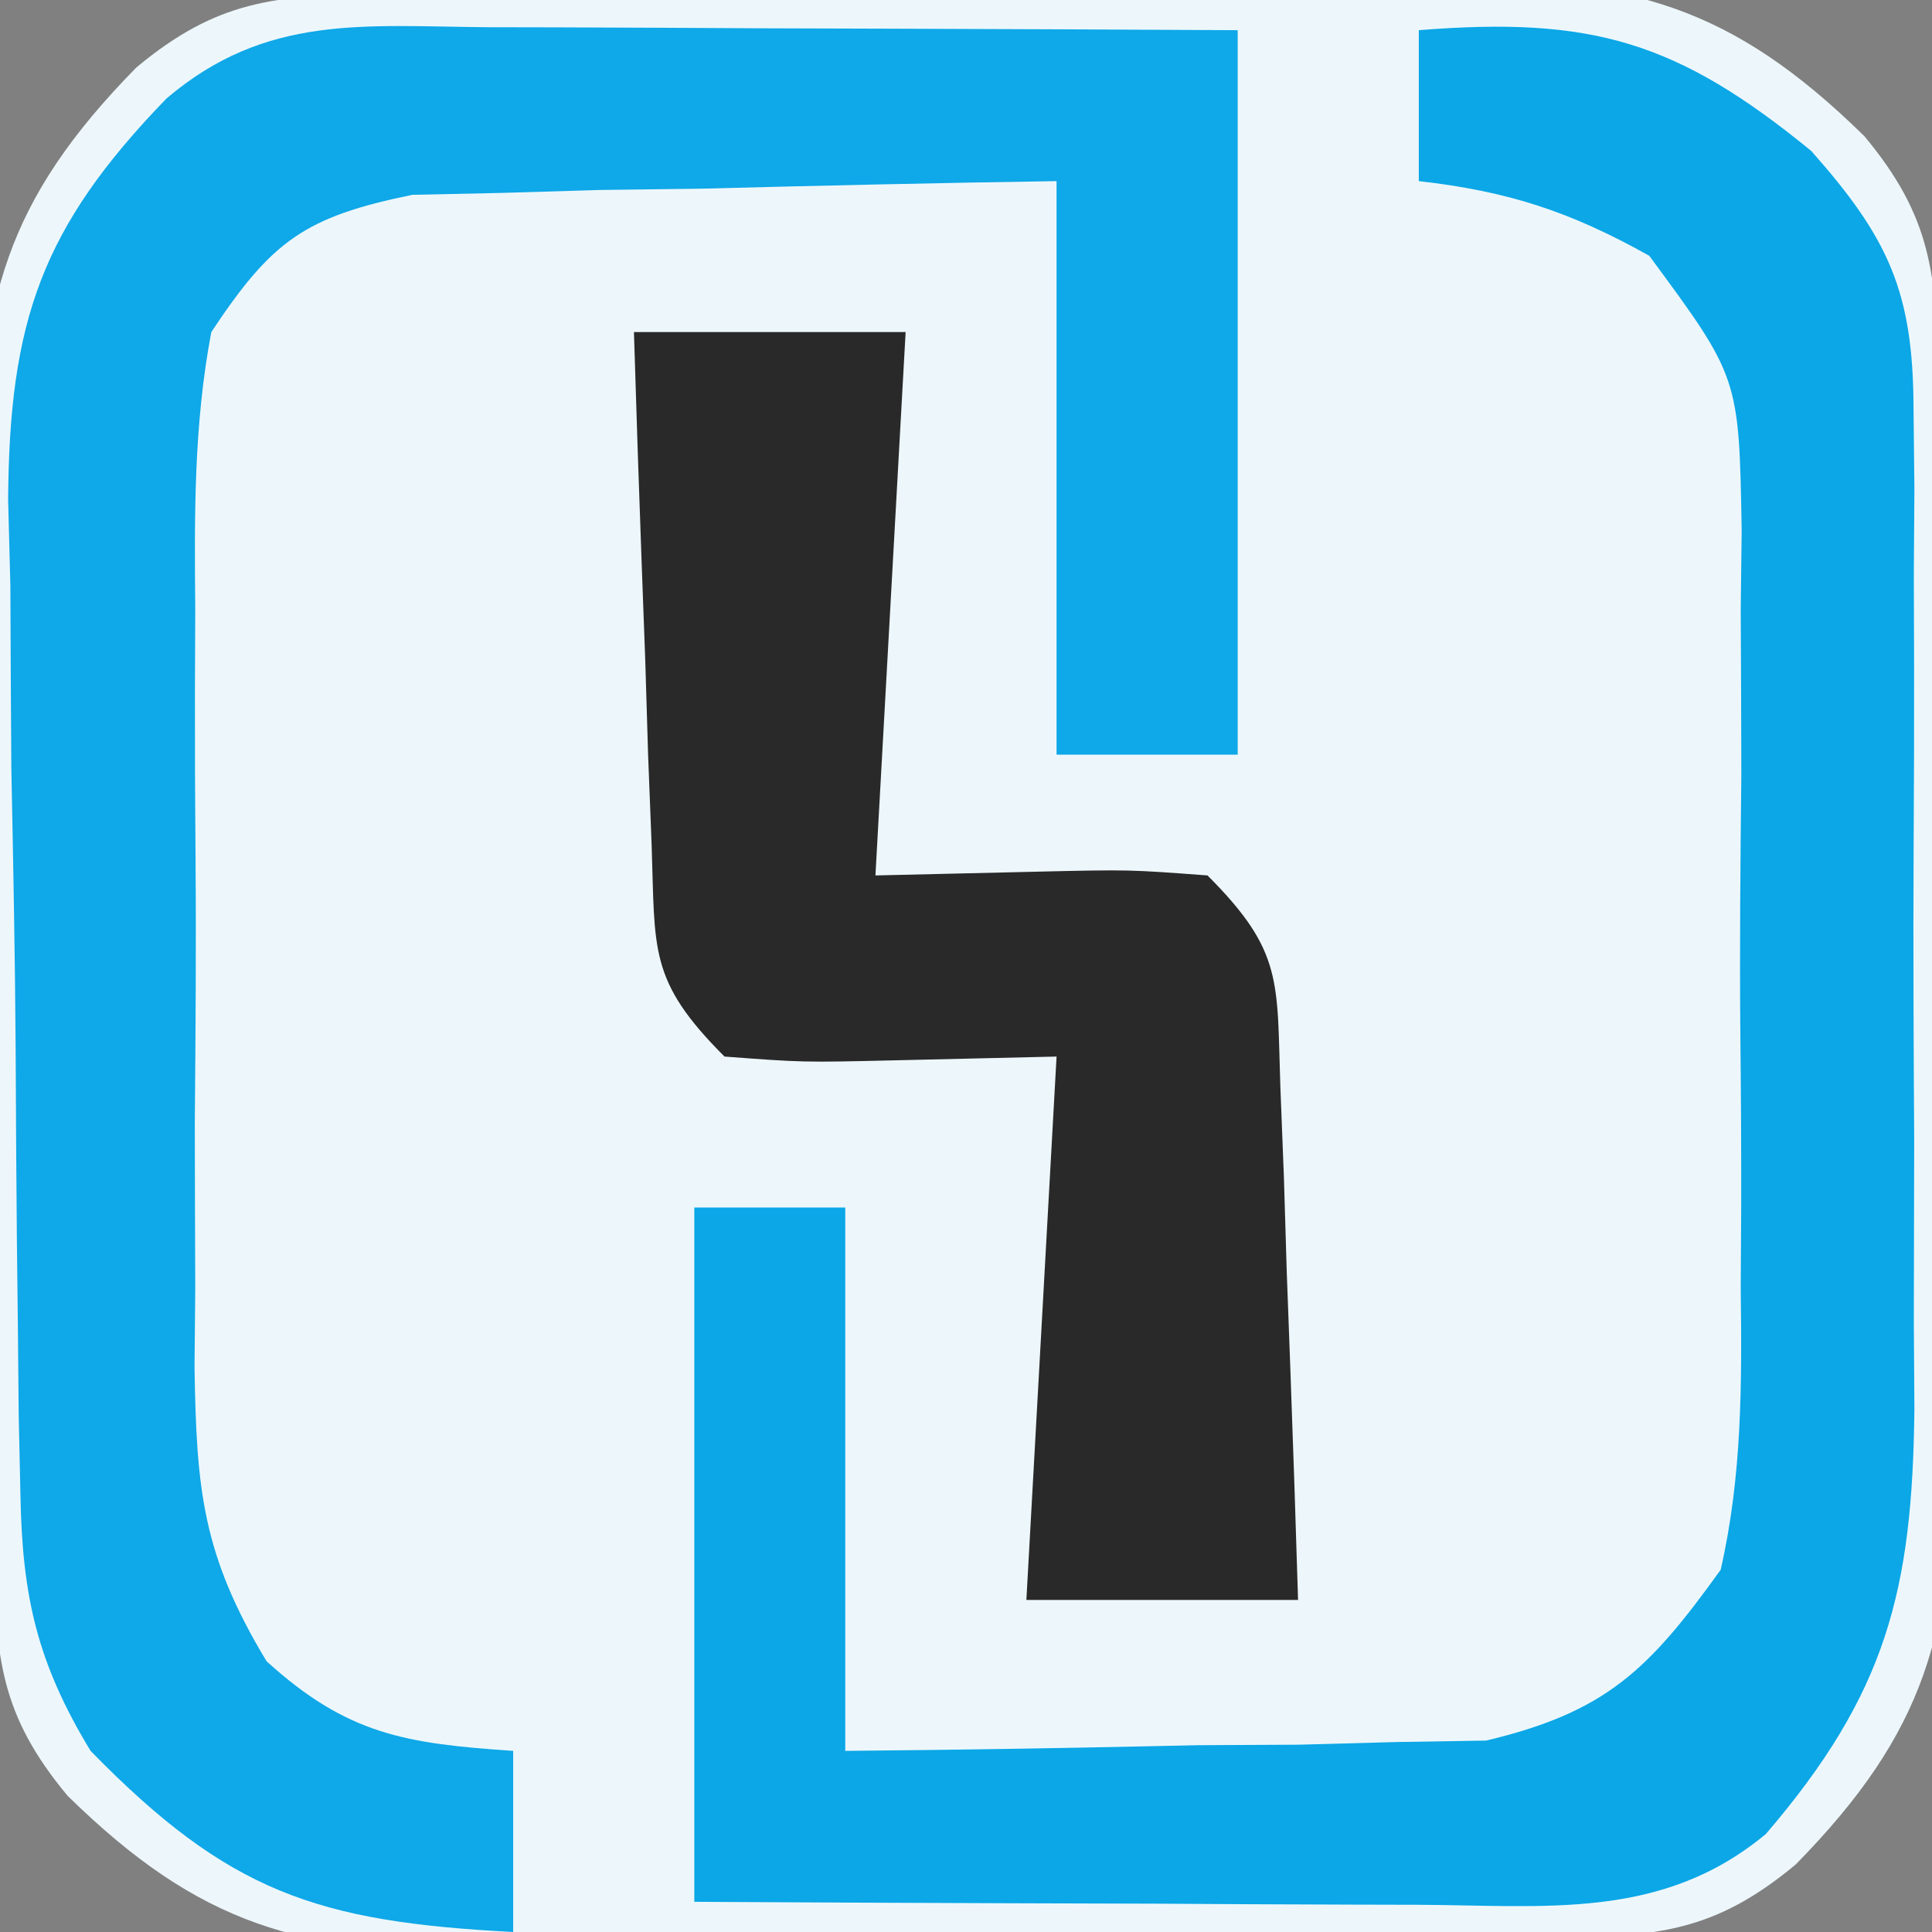<?xml version="1.0" encoding="UTF-8"?>
<svg version="1.1" xmlns="http://www.w3.org/2000/svg" width="64" height="64">
<rect width="100%" height="100%" fill="#808080" stroke="none"/>
<path d="M0 0 C1.407 -0.029 1.407 -0.029 2.843 -0.058 C7.146 -0.116 11.449 -0.165 15.752 -0.196 C18.019 -0.218 20.285 -0.252 22.552 -0.299 C25.823 -0.366 29.093 -0.393 32.365 -0.412 C33.372 -0.44 34.38 -0.468 35.418 -0.497 C41.521 -0.479 44.837 0.4 49.24 4.723 C51.48 7.412 51.621 9.311 51.687 12.731 C51.706 13.669 51.725 14.607 51.745 15.574 C51.803 19.877 51.852 24.18 51.883 28.483 C51.904 30.75 51.938 33.016 51.985 35.283 C52.052 38.554 52.08 41.824 52.099 45.095 C52.127 46.103 52.155 47.111 52.183 48.149 C52.165 54.252 51.287 57.568 46.964 61.971 C44.275 64.211 42.375 64.352 38.956 64.417 C38.017 64.437 37.079 64.456 36.112 64.476 C31.809 64.534 27.507 64.583 23.204 64.614 C20.937 64.635 18.67 64.669 16.404 64.716 C13.133 64.783 9.863 64.811 6.591 64.83 C5.584 64.858 4.576 64.885 3.538 64.914 C-2.565 64.896 -5.881 64.018 -10.284 59.695 C-12.525 57.006 -12.665 55.106 -12.731 51.687 C-12.75 50.748 -12.77 49.81 -12.789 48.843 C-12.847 44.54 -12.896 40.238 -12.927 35.935 C-12.949 33.668 -12.983 31.401 -13.03 29.135 C-13.097 25.863 -13.124 22.594 -13.143 19.322 C-13.171 18.314 -13.199 17.307 -13.228 16.269 C-13.21 10.166 -12.331 6.849 -8.008 2.447 C-5.319 0.206 -3.419 0.066 0 0 Z " fill="#EDF7FB" transform="translate(12.522,-0.209)"/>
<path d="M0 0 C0.707 0.001 1.415 0.003 2.144 0.004 C4.406 0.01 6.668 0.022 8.93 0.035 C10.462 0.04 11.995 0.045 13.527 0.049 C17.287 0.059 21.045 0.079 24.805 0.098 C24.805 8.018 24.805 15.938 24.805 24.098 C22.825 24.098 20.845 24.098 18.805 24.098 C18.805 17.828 18.805 11.558 18.805 5.098 C14.886 5.158 10.972 5.245 7.055 5.348 C5.944 5.362 4.832 5.376 3.688 5.391 C2.618 5.423 1.548 5.455 0.445 5.488 C-1.031 5.52 -1.031 5.52 -2.538 5.552 C-6.09 6.281 -7.184 7.063 -9.195 10.098 C-9.777 13.162 -9.756 16.17 -9.727 19.281 C-9.73 20.174 -9.734 21.066 -9.738 21.986 C-9.741 23.871 -9.734 25.757 -9.717 27.642 C-9.695 30.522 -9.717 33.399 -9.742 36.279 C-9.74 38.113 -9.734 39.947 -9.727 41.781 C-9.739 43.069 -9.739 43.069 -9.751 44.383 C-9.688 48.426 -9.497 50.598 -7.365 54.129 C-4.682 56.564 -2.76 56.855 0.805 57.098 C0.805 59.078 0.805 61.058 0.805 63.098 C-5.698 62.761 -8.621 61.781 -13.195 57.098 C-14.955 54.193 -15.458 52.002 -15.518 48.624 C-15.537 47.746 -15.556 46.868 -15.576 45.963 C-15.584 45.021 -15.593 44.08 -15.602 43.109 C-15.613 42.133 -15.624 41.156 -15.636 40.15 C-15.655 38.085 -15.668 36.02 -15.676 33.954 C-15.695 30.806 -15.757 27.661 -15.82 24.514 C-15.833 22.504 -15.844 20.494 -15.852 18.484 C-15.876 17.549 -15.901 16.613 -15.926 15.649 C-15.886 9.742 -14.819 6.631 -10.68 2.361 C-7.377 -0.45 -4.121 -0.031 0 0 Z " fill="#0FA8E8" transform="translate(16.195,0.902)"/>
<path d="M0 0 C5.72 -0.458 8.553 0.362 13 4 C15.554 6.881 16.376 8.663 16.388 12.506 C16.398 13.39 16.407 14.275 16.417 15.186 C16.411 16.134 16.405 17.082 16.398 18.059 C16.401 19.04 16.404 20.021 16.407 21.032 C16.409 23.106 16.404 25.18 16.391 27.253 C16.375 30.422 16.391 33.591 16.41 36.76 C16.408 38.776 16.404 40.792 16.398 42.809 C16.408 44.228 16.408 44.228 16.417 45.675 C16.353 51.697 15.489 55.096 11.5 59.75 C8.051 62.624 4.189 62.115 -0.074 62.098 C-1.1 62.096 -1.1 62.096 -2.146 62.093 C-4.327 62.088 -6.507 62.075 -8.688 62.062 C-10.167 62.057 -11.647 62.053 -13.127 62.049 C-16.751 62.039 -20.376 62.019 -24 62 C-24 54.41 -24 46.82 -24 39 C-22.35 39 -20.7 39 -19 39 C-19 44.94 -19 50.88 -19 57 C-15.102 56.967 -11.209 56.9 -7.312 56.812 C-5.658 56.804 -5.658 56.804 -3.971 56.795 C-2.371 56.751 -2.371 56.751 -0.738 56.707 C0.241 56.691 1.22 56.676 2.229 56.659 C6.209 55.712 7.618 54.316 10 51 C10.711 47.887 10.702 44.867 10.664 41.684 C10.669 40.79 10.674 39.897 10.679 38.976 C10.682 37.093 10.673 35.209 10.652 33.325 C10.625 30.443 10.652 27.564 10.684 24.682 C10.68 22.849 10.674 21.016 10.664 19.184 C10.674 18.323 10.684 17.463 10.695 16.576 C10.609 11.503 10.609 11.503 7.634 7.473 C5.013 6.007 2.97 5.339 0 5 C0 3.35 0 1.7 0 0 Z " fill="#0BA7E7" transform="translate(47,1)"/>
<path d="M0 0 C2.97 0 5.94 0 9 0 C8.67 5.94 8.34 11.88 8 18 C9.774 17.959 11.547 17.918 13.375 17.875 C16.398 17.805 16.398 17.805 19 18 C21.521 20.521 21.294 21.512 21.414 25.008 C21.453 25.994 21.491 26.98 21.531 27.996 C21.562 29.029 21.593 30.061 21.625 31.125 C21.664 32.165 21.702 33.206 21.742 34.277 C21.837 36.851 21.922 39.425 22 42 C19.03 42 16.06 42 13 42 C13.495 33.09 13.495 33.09 14 24 C12.226 24.041 10.453 24.082 8.625 24.125 C5.602 24.195 5.602 24.195 3 24 C0.479 21.479 0.706 20.488 0.586 16.992 C0.547 16.006 0.509 15.02 0.469 14.004 C0.438 12.971 0.407 11.939 0.375 10.875 C0.336 9.835 0.298 8.794 0.258 7.723 C0.163 5.149 0.078 2.575 0 0 Z " fill="#292929" transform="translate(21,11)"/>
</svg>
